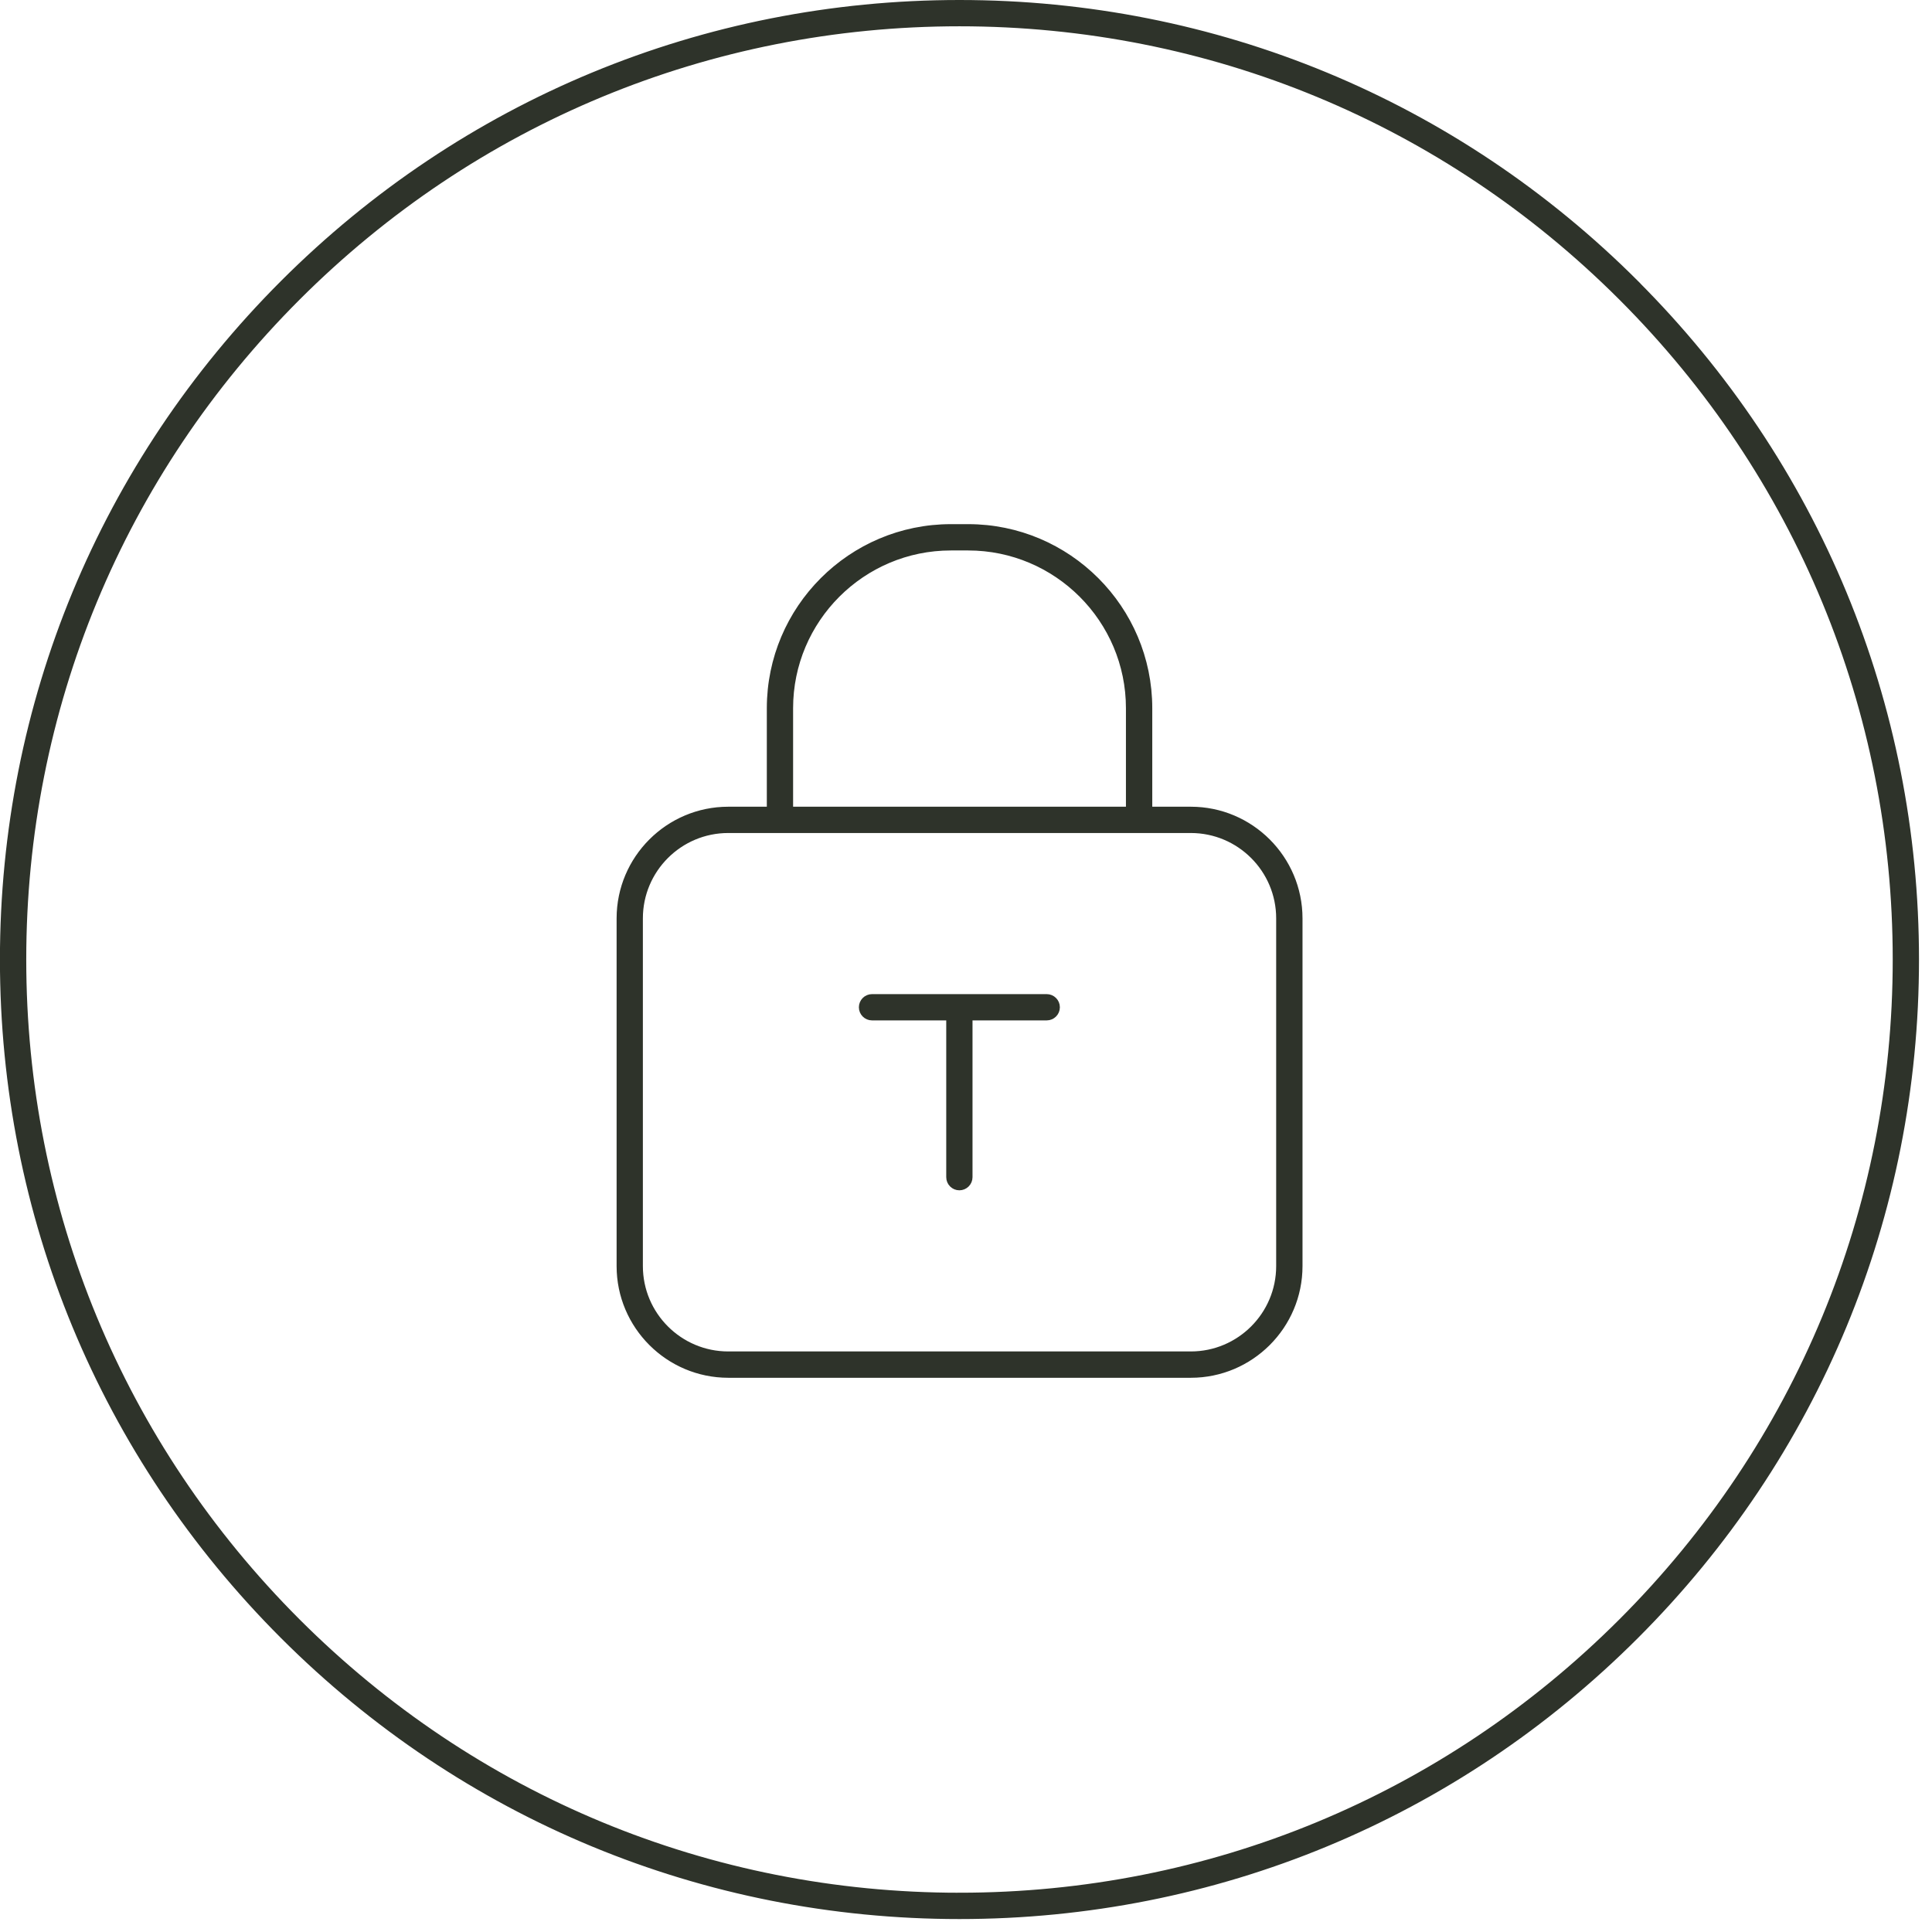 <svg xmlns="http://www.w3.org/2000/svg" width="97" height="97" viewBox="0 0 97 97" fill="none"><path d="M82.115 14.233C73.048 5.168 60.994 0.175 48.173 0.175C35.353 0.175 23.297 5.168 14.23 14.233C5.165 23.3 0.172 35.353 0.172 48.176C0.172 60.998 5.165 73.051 14.23 82.116C23.296 91.182 35.351 96.175 48.172 96.175C60.993 96.175 73.048 91.182 82.113 82.116C91.179 73.051 96.172 60.996 96.172 48.176C96.172 35.355 91.179 23.3 82.113 14.235L82.115 14.233ZM48.173 95.204C35.612 95.204 23.801 90.312 14.918 81.43C6.035 72.548 1.143 60.737 1.143 48.176C1.143 35.614 6.035 23.803 14.917 14.921C23.801 6.038 35.61 1.145 48.173 1.145C60.736 1.145 72.546 6.038 81.428 14.92C90.311 23.802 95.203 35.613 95.203 48.174C95.203 60.735 90.311 72.546 81.428 81.428C72.545 90.31 60.735 95.203 48.173 95.203V95.204Z" fill="#2E332A" stroke="#2E332A" stroke-width="0.35"></path><path d="M59.787 40.678H57.677V35.558C57.677 30.559 53.609 26.491 48.61 26.491H47.742C42.742 26.491 38.675 30.559 38.675 35.558V40.678H36.564C33.57 40.678 31.133 43.115 31.133 46.11V63.568C31.133 66.562 33.57 68.999 36.564 68.999H59.789C62.783 68.999 65.22 66.562 65.22 63.568V46.11C65.22 43.115 62.783 40.678 59.789 40.678H59.787ZM47.74 27.462H48.608C53.073 27.462 56.705 31.095 56.705 35.558V40.678H39.644V35.558C39.644 31.093 43.276 27.462 47.74 27.462ZM59.787 68.027H36.562C34.102 68.027 32.102 66.026 32.102 63.566V46.108C32.102 43.648 34.102 41.648 36.562 41.648H59.787C62.248 41.648 64.248 43.648 64.248 46.108V63.566C64.248 66.026 62.248 68.027 59.787 68.027Z" fill="#2E332A" stroke="#2E332A" stroke-width="0.35"></path><path d="M52.556 50.087H43.781C43.514 50.087 43.297 50.304 43.297 50.572C43.297 50.839 43.514 51.056 43.781 51.056H47.683V59.102C47.683 59.37 47.9 59.587 48.167 59.587C48.434 59.587 48.652 59.37 48.652 59.102V51.056H52.553C52.821 51.056 53.038 50.839 53.038 50.572C53.038 50.304 52.821 50.087 52.553 50.087H52.556Z" fill="#2E332A" stroke="#2E332A" stroke-width="0.35"></path></svg>